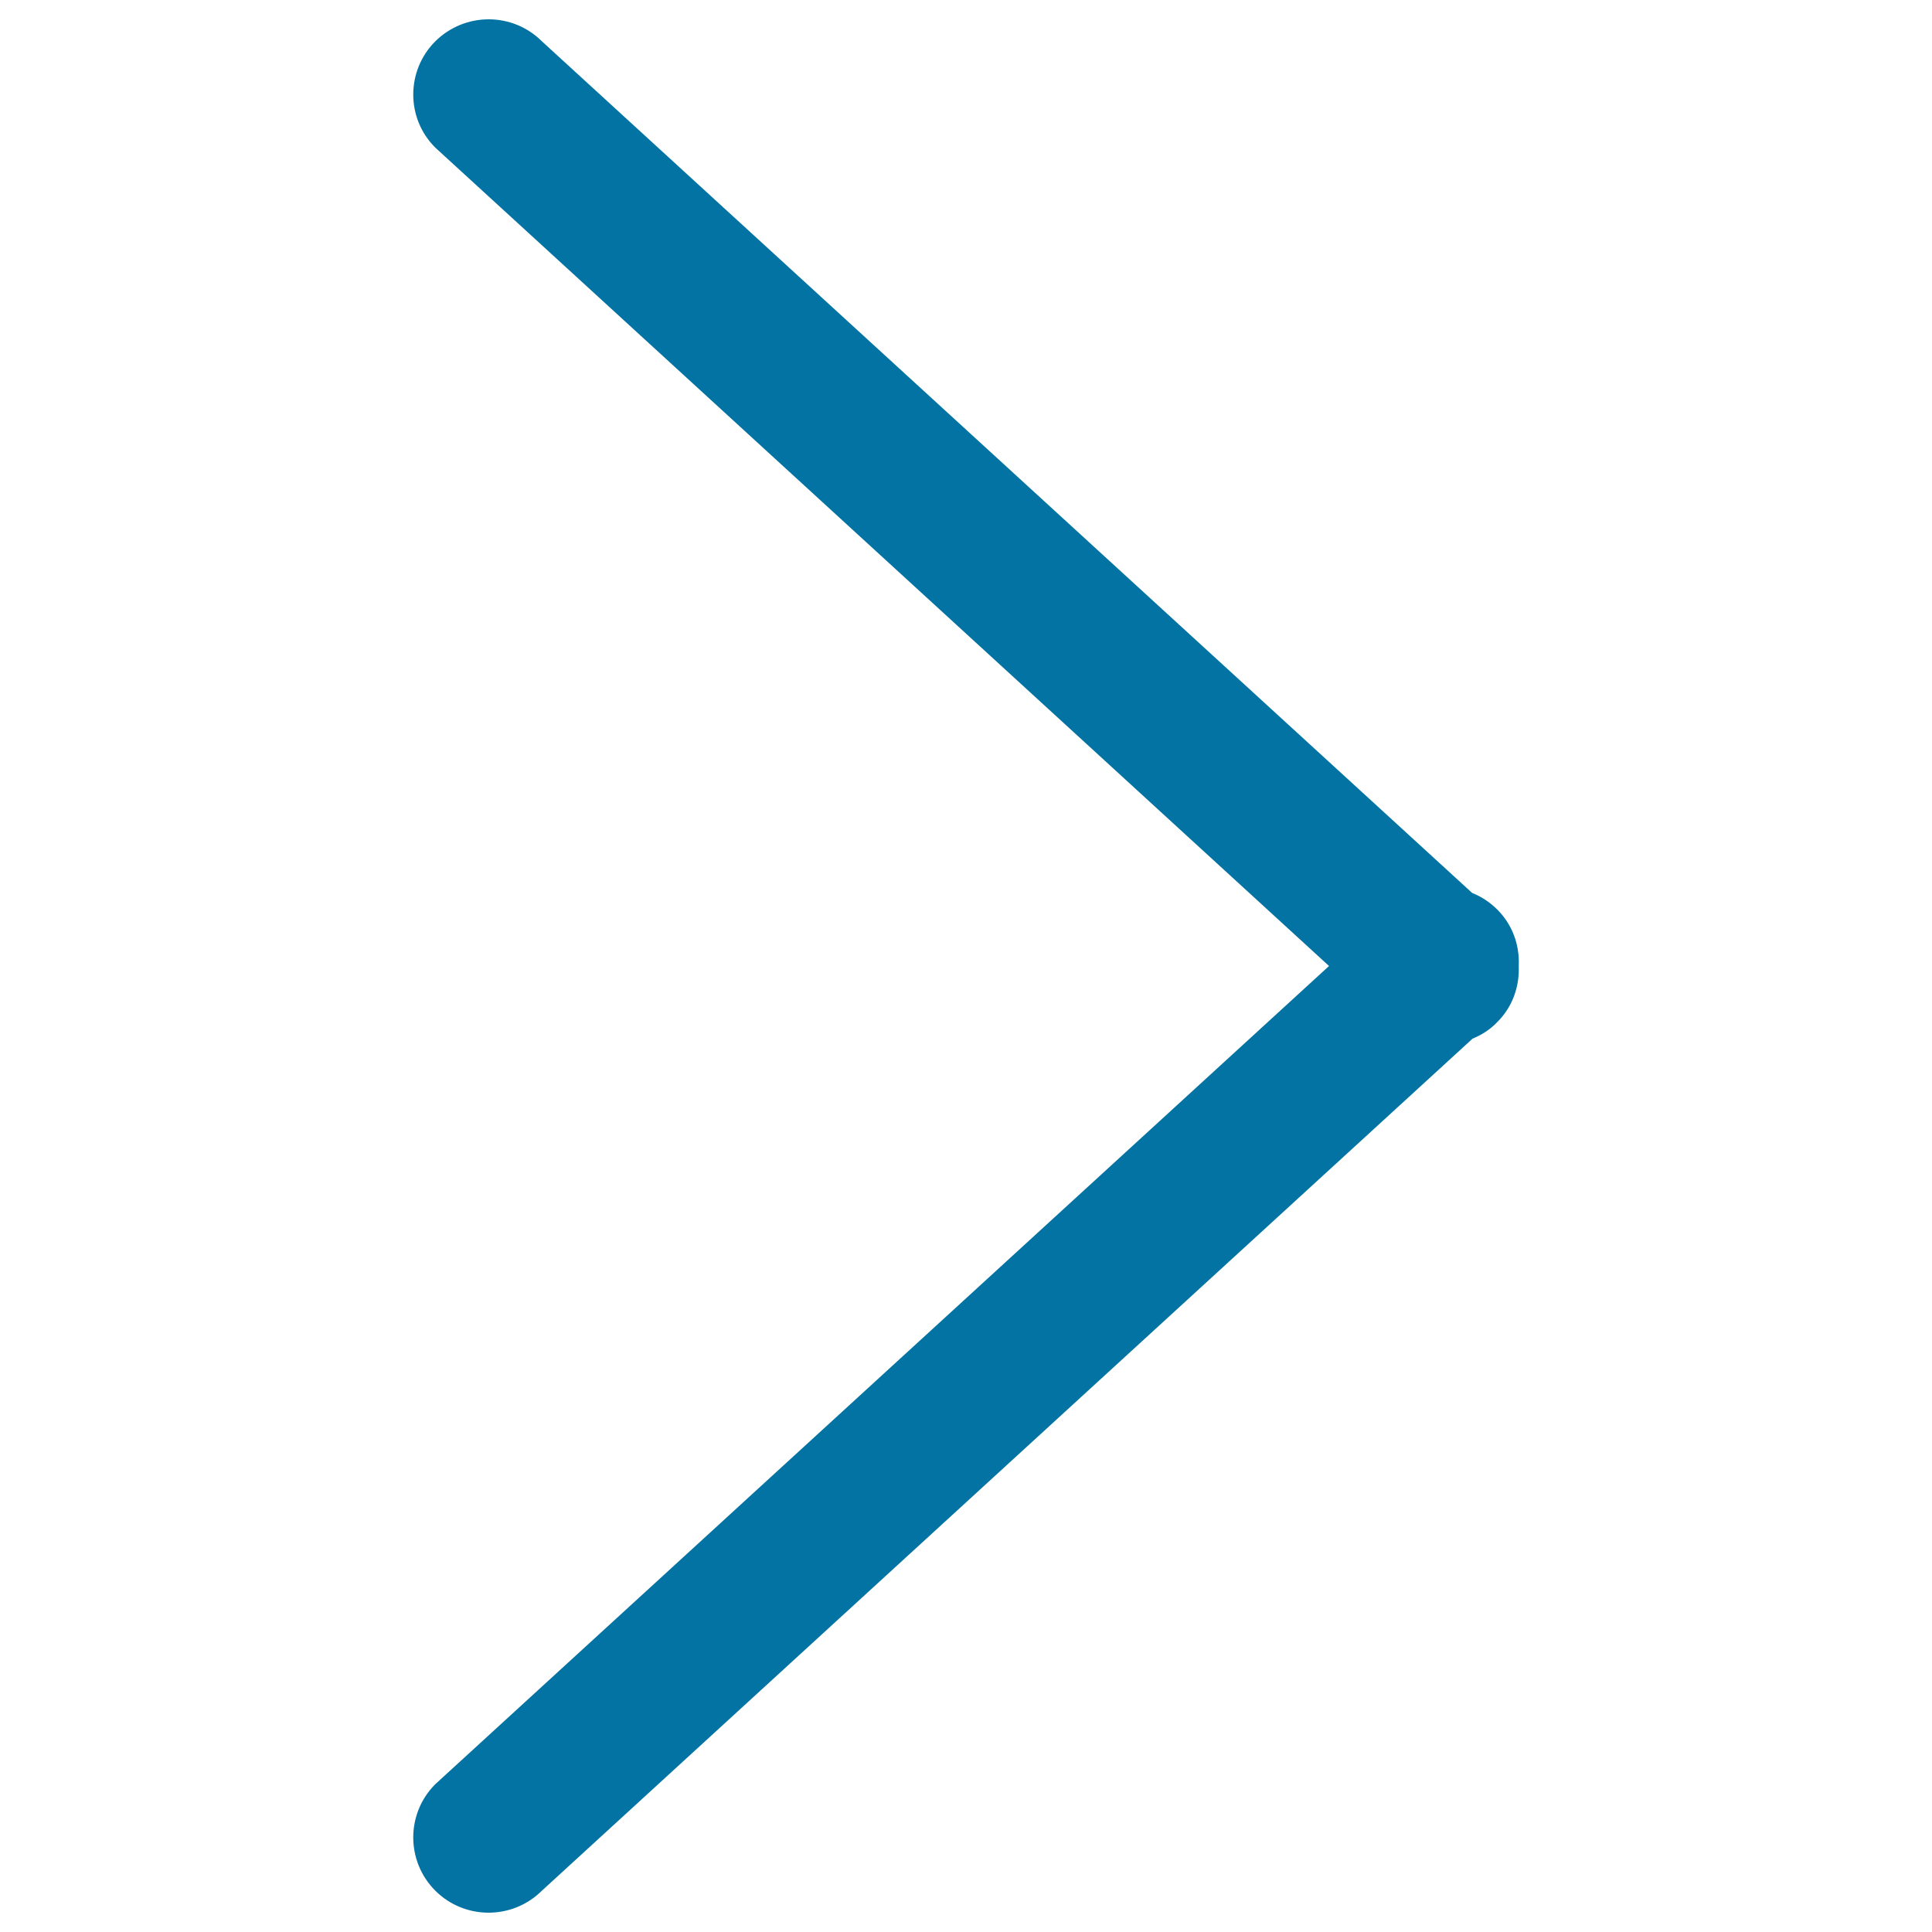 <svg xmlns="http://www.w3.org/2000/svg" viewBox="0 0 1000 1000" style="fill:#0273a2">
<title>Right Arrow Angle SVG icon</title>
<g><g id="interface_-_arrow_right"><g><path d="M775,470.8c-3.8-3.8-8.2-6.7-13-8.6L280.5,21.4c-15.2-15.2-39.9-15.2-55.2,0c-15.2,15.2-15.2,39.9,0,55L687.9,500L225.3,923.5c-15.2,15.2-15.2,39.9,0,55.1c15.2,15.2,39.9,15.2,55.2,0l481.7-441c4.6-1.9,9-4.6,12.7-8.5c8.1-8,11.6-18.6,11.2-29C786.6,489.5,783.1,478.9,775,470.8z"/></g></g></g>
</svg>